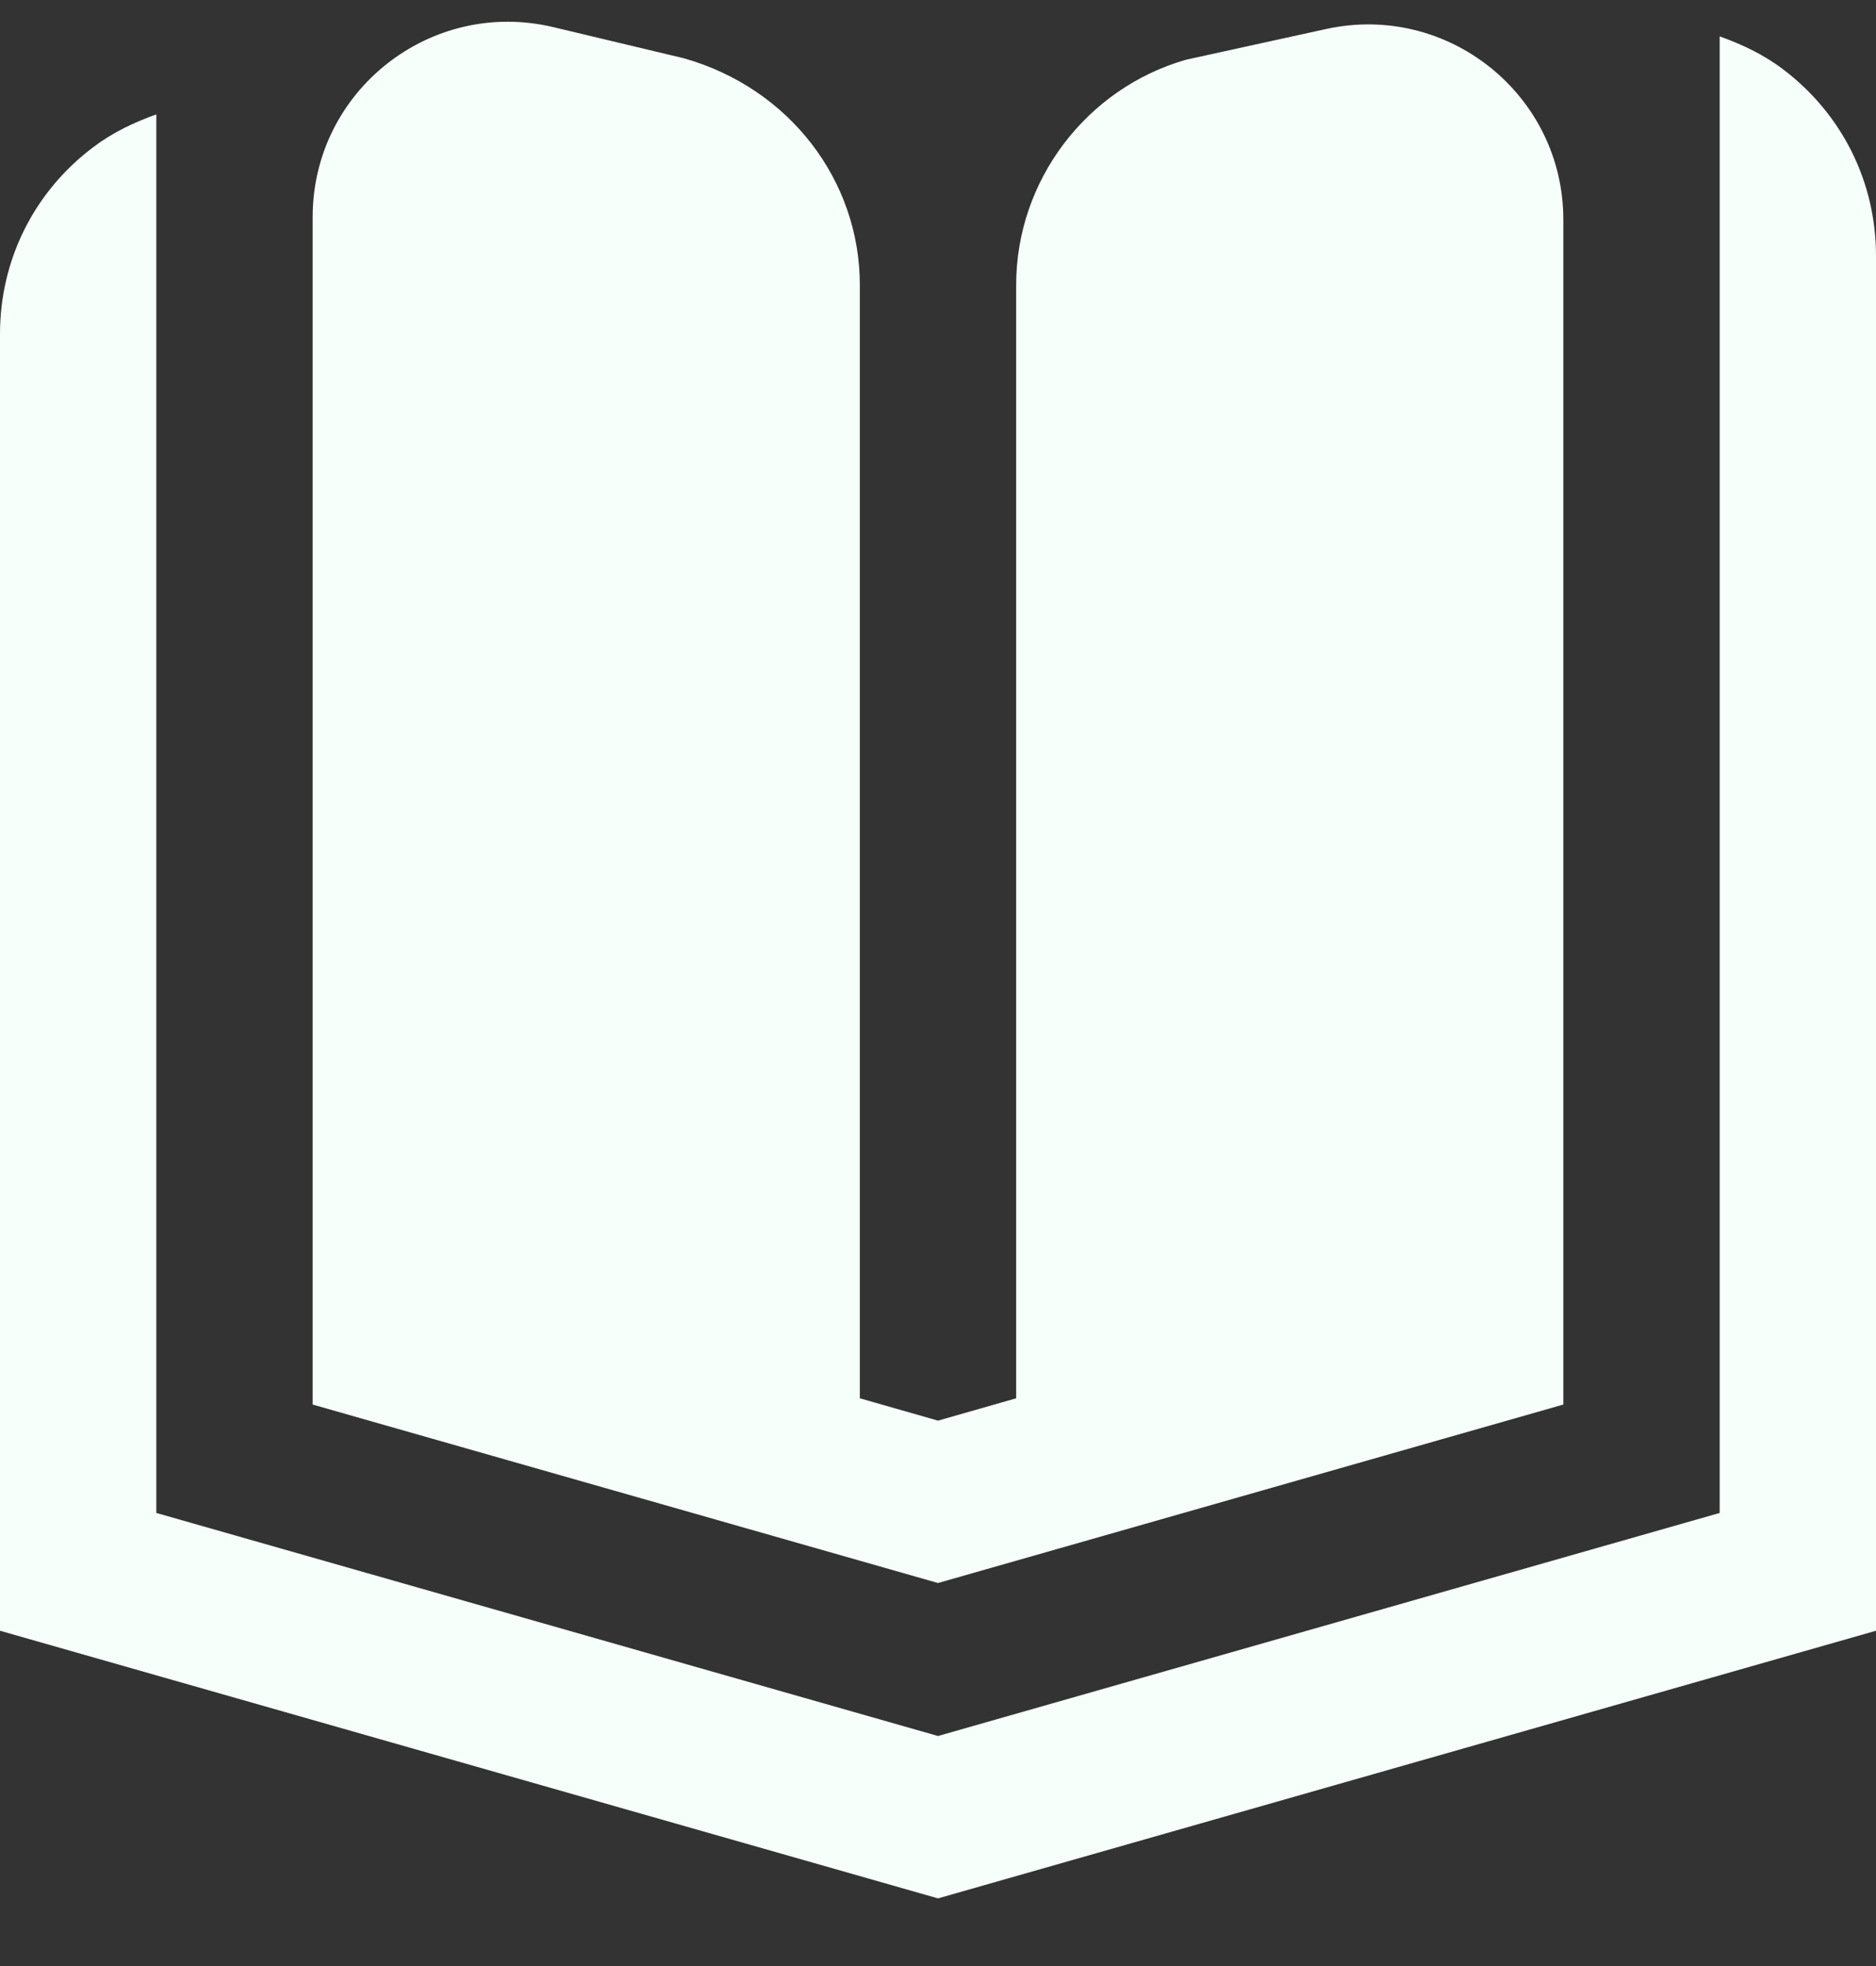 <svg width="21" height="22" viewBox="0 0 21 22" fill="none" xmlns="http://www.w3.org/2000/svg">
<rect x="0" y="0" width="21" height="22" fill="#333333" stroke="none"/>
<path d="M21 2.864V18.248L10.5 21.243L0 18.248V3.738C0 2.908 0.381 2.145 1.045 1.646C1.263 1.481 1.502 1.369 1.75 1.28V16.93L10.5 19.426L19.25 16.93V0.407C19.498 0.496 19.738 0.608 19.955 0.772C20.619 1.272 21 2.034 21 2.864ZM11.375 3.188V15.647L10.5 15.897L9.625 15.647V3.188C9.625 2.025 8.842 0.988 7.655 0.652L6.195 0.304C4.82 -0.024 3.5 1.017 3.5 2.428V15.717L10.5 17.714L17.5 15.717V2.458C17.5 1.063 16.208 0.025 14.843 0.325L13.278 0.668C12.157 0.988 11.375 2.025 11.375 3.188Z" fill="#F6FFFA"/>
</svg>
